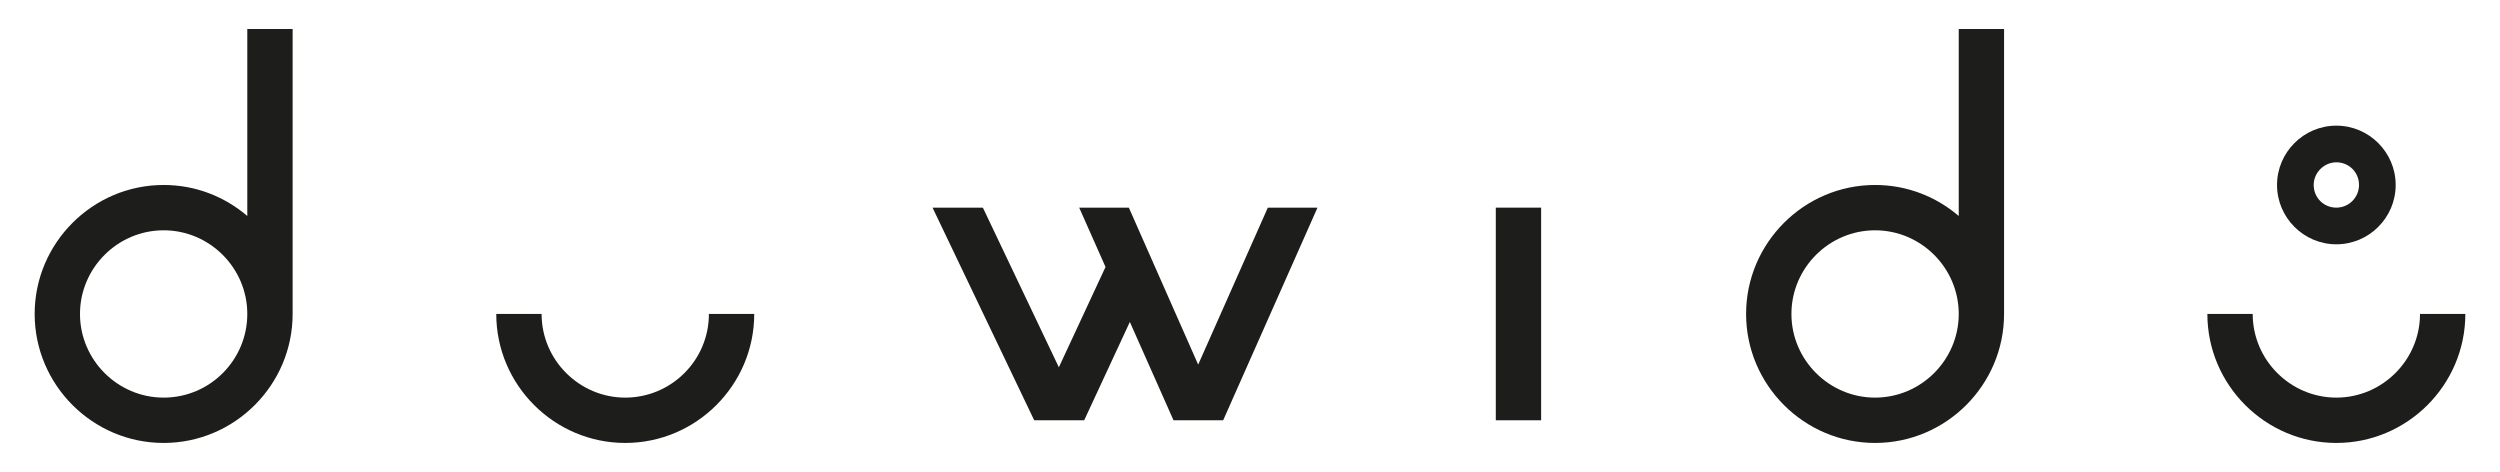 <?xml version="1.0" encoding="UTF-8"?>
<!-- Generator: $$$/GeneralStr/196=Adobe Illustrator 27.6.0, SVG Export Plug-In . SVG Version: 6.00 Build 0)  -->
<svg xmlns="http://www.w3.org/2000/svg" xmlns:xlink="http://www.w3.org/1999/xlink" version="1.1" id="Capa_1" x="0px" y="0px" viewBox="0 0 750.1 141.7" style="enable-background:new 0 0 750.1 141.7;" xml:space="preserve">
<style type="text/css">
	.st0{fill:#1D1D1B;}
</style>
<g>
	<g>
		<g>
			<path class="st0" d="M187.6,119.3c-13.8,0-25.1-11.3-25.1-25.1h-13.6c0,21.3,17.4,38.7,38.7,38.7c21.3,0,38.7-17.4,38.7-38.7     h-13.6C212.7,108.1,201.4,119.3,187.6,119.3z"></path>
			<path class="st0" d="M74.2,64.8c-6.8-5.8-15.5-9.3-25.1-9.3c-21.3,0-38.7,17.4-38.7,38.7s17.4,38.7,38.7,38.7     c21.3,0,38.7-17.4,38.7-38.7V8.7H74.2V64.8z M49.1,119.3c-13.8,0-25.1-11.3-25.1-25.1s11.3-25.1,25.1-25.1s25.1,11.3,25.1,25.1     S63,119.3,49.1,119.3z"></path>
			<path class="st0" d="M726.1,94.2c0,13.8-11.3,25.1-25.1,25.1c-13.8,0-25.1-11.3-25.1-25.1h-13.6c0,21.3,17.4,38.7,38.7,38.7     c21.3,0,38.7-17.4,38.7-38.7H726.1z"></path>
			<path class="st0" d="M587.7,64.8c-6.8-5.8-15.5-9.3-25.1-9.3c-21.3,0-38.7,17.4-38.7,38.7s17.4,38.7,38.7,38.7     c21.3,0,38.7-17.4,38.7-38.7V8.7h-13.6V64.8z M562.6,119.3c-13.8,0-25.1-11.3-25.1-25.1s11.3-25.1,25.1-25.1     c13.8,0,25.1,11.3,25.1,25.1S576.4,119.3,562.6,119.3z"></path>
			<rect x="448.8" y="62.3" class="st0" width="13.6" height="63.8"></rect>
			<path class="st0" d="M701,73.3c9.8,0,17.8-8,17.8-17.8s-8-17.8-17.8-17.8c-9.8,0-17.8,8-17.8,17.8S691.2,73.3,701,73.3z      M701,48.7c3.8,0,6.8,3,6.8,6.8c0,3.7-3,6.8-6.8,6.8c-3.8,0-6.8-3-6.8-6.8C694.2,51.8,697.3,48.7,701,48.7z"></path>
			<polygon class="st0" points="359.5,109.4 338.7,62.3 323.8,62.3 331.7,80.1 317.7,110.2 294.9,62.3 279.8,62.3 310.3,126.1      325.3,126.1 339,96.6 352.1,126.1 367,126.1 395.3,62.3 380.4,62.3    "></polygon>
		</g>
	</g>
</g>
</svg>
